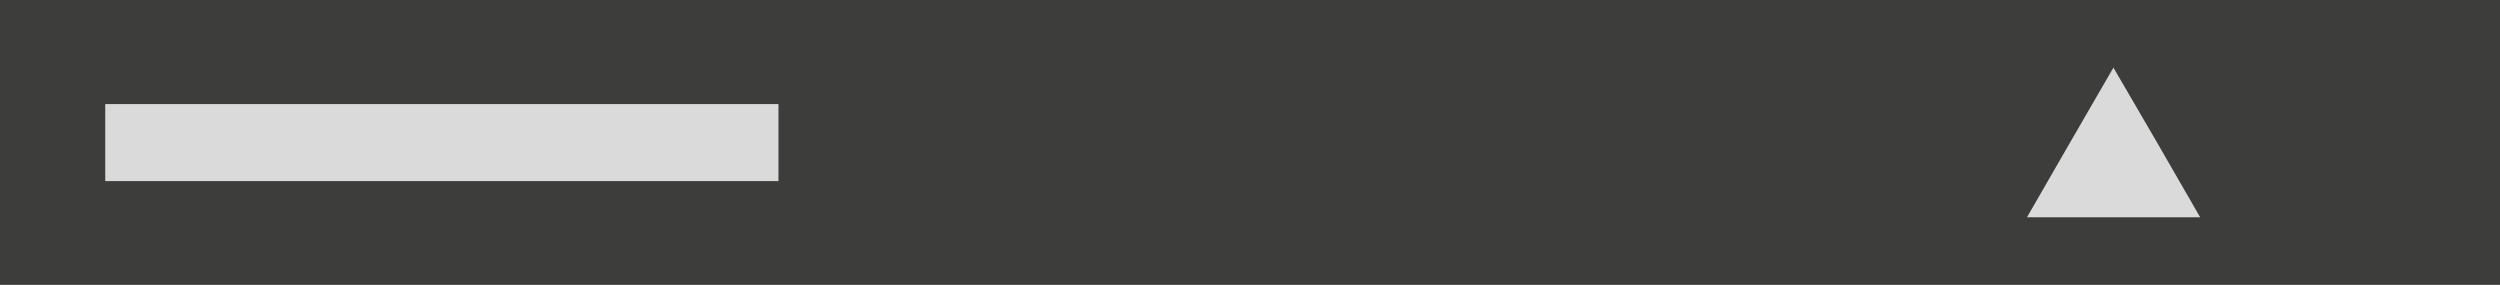<?xml version="1.0" encoding="UTF-8" standalone="no"?>
<svg
   xmlns:dc="http://purl.org/dc/elements/1.1/"
   xmlns:cc="http://creativecommons.org/ns#"
   xmlns:rdf="http://www.w3.org/1999/02/22-rdf-syntax-ns#"
   xmlns:svg="http://www.w3.org/2000/svg"
   xmlns="http://www.w3.org/2000/svg"
   xmlns:sodipodi="http://sodipodi.sourceforge.net/DTD/sodipodi-0.dtd"
   xmlns:inkscape="http://www.inkscape.org/namespaces/inkscape"
   version="1.1"
   id="Ebene_1"
   x="0px"
   y="0px"
   width="85.04px"
   height="9.69px"
   viewBox="0 0 85.04 9.69"
   enable-background="new 0 0 85.04 9.69"
   xml:space="preserve"
   sodipodi:docname="OBJ_GRAF-0000029049-XX-002.svg"><defs
   id="defs25" /><sodipodi:namedview
   pagecolor="#ffffff"
   bordercolor="#666666"
   borderopacity="1"
   objecttolerance="10"
   gridtolerance="10"
   guidetolerance="10"
   inkscape:pageopacity="0"
   inkscape:pageshadow="2"
   inkscape:window-width="640"
   inkscape:window-height="480"
   id="namedview23" />
<g
   id="g8">
	<rect
   fill="#3D3D3C"
   width="85.04"
   height="9.69"
   id="rect2" />
	<rect
   x="3.58"
   y="3.54"
   fill="#DADADA"
   width="22.9"
   height="2.62"
   id="rect4" />
	<polygon
   fill="#DADADA"
   points="71.89,2.3 73.37,4.84 74.84,7.39 71.89,7.39 68.95,7.39 70.42,4.84  "
   id="polygon6" />
</g>
<g
   id="g10">
</g>
<g
   id="g12">
</g>
<g
   id="g14">
</g>
<g
   id="g16">
</g>
<g
   id="g18">
</g>
<g
   id="g20">
</g>
</svg>
